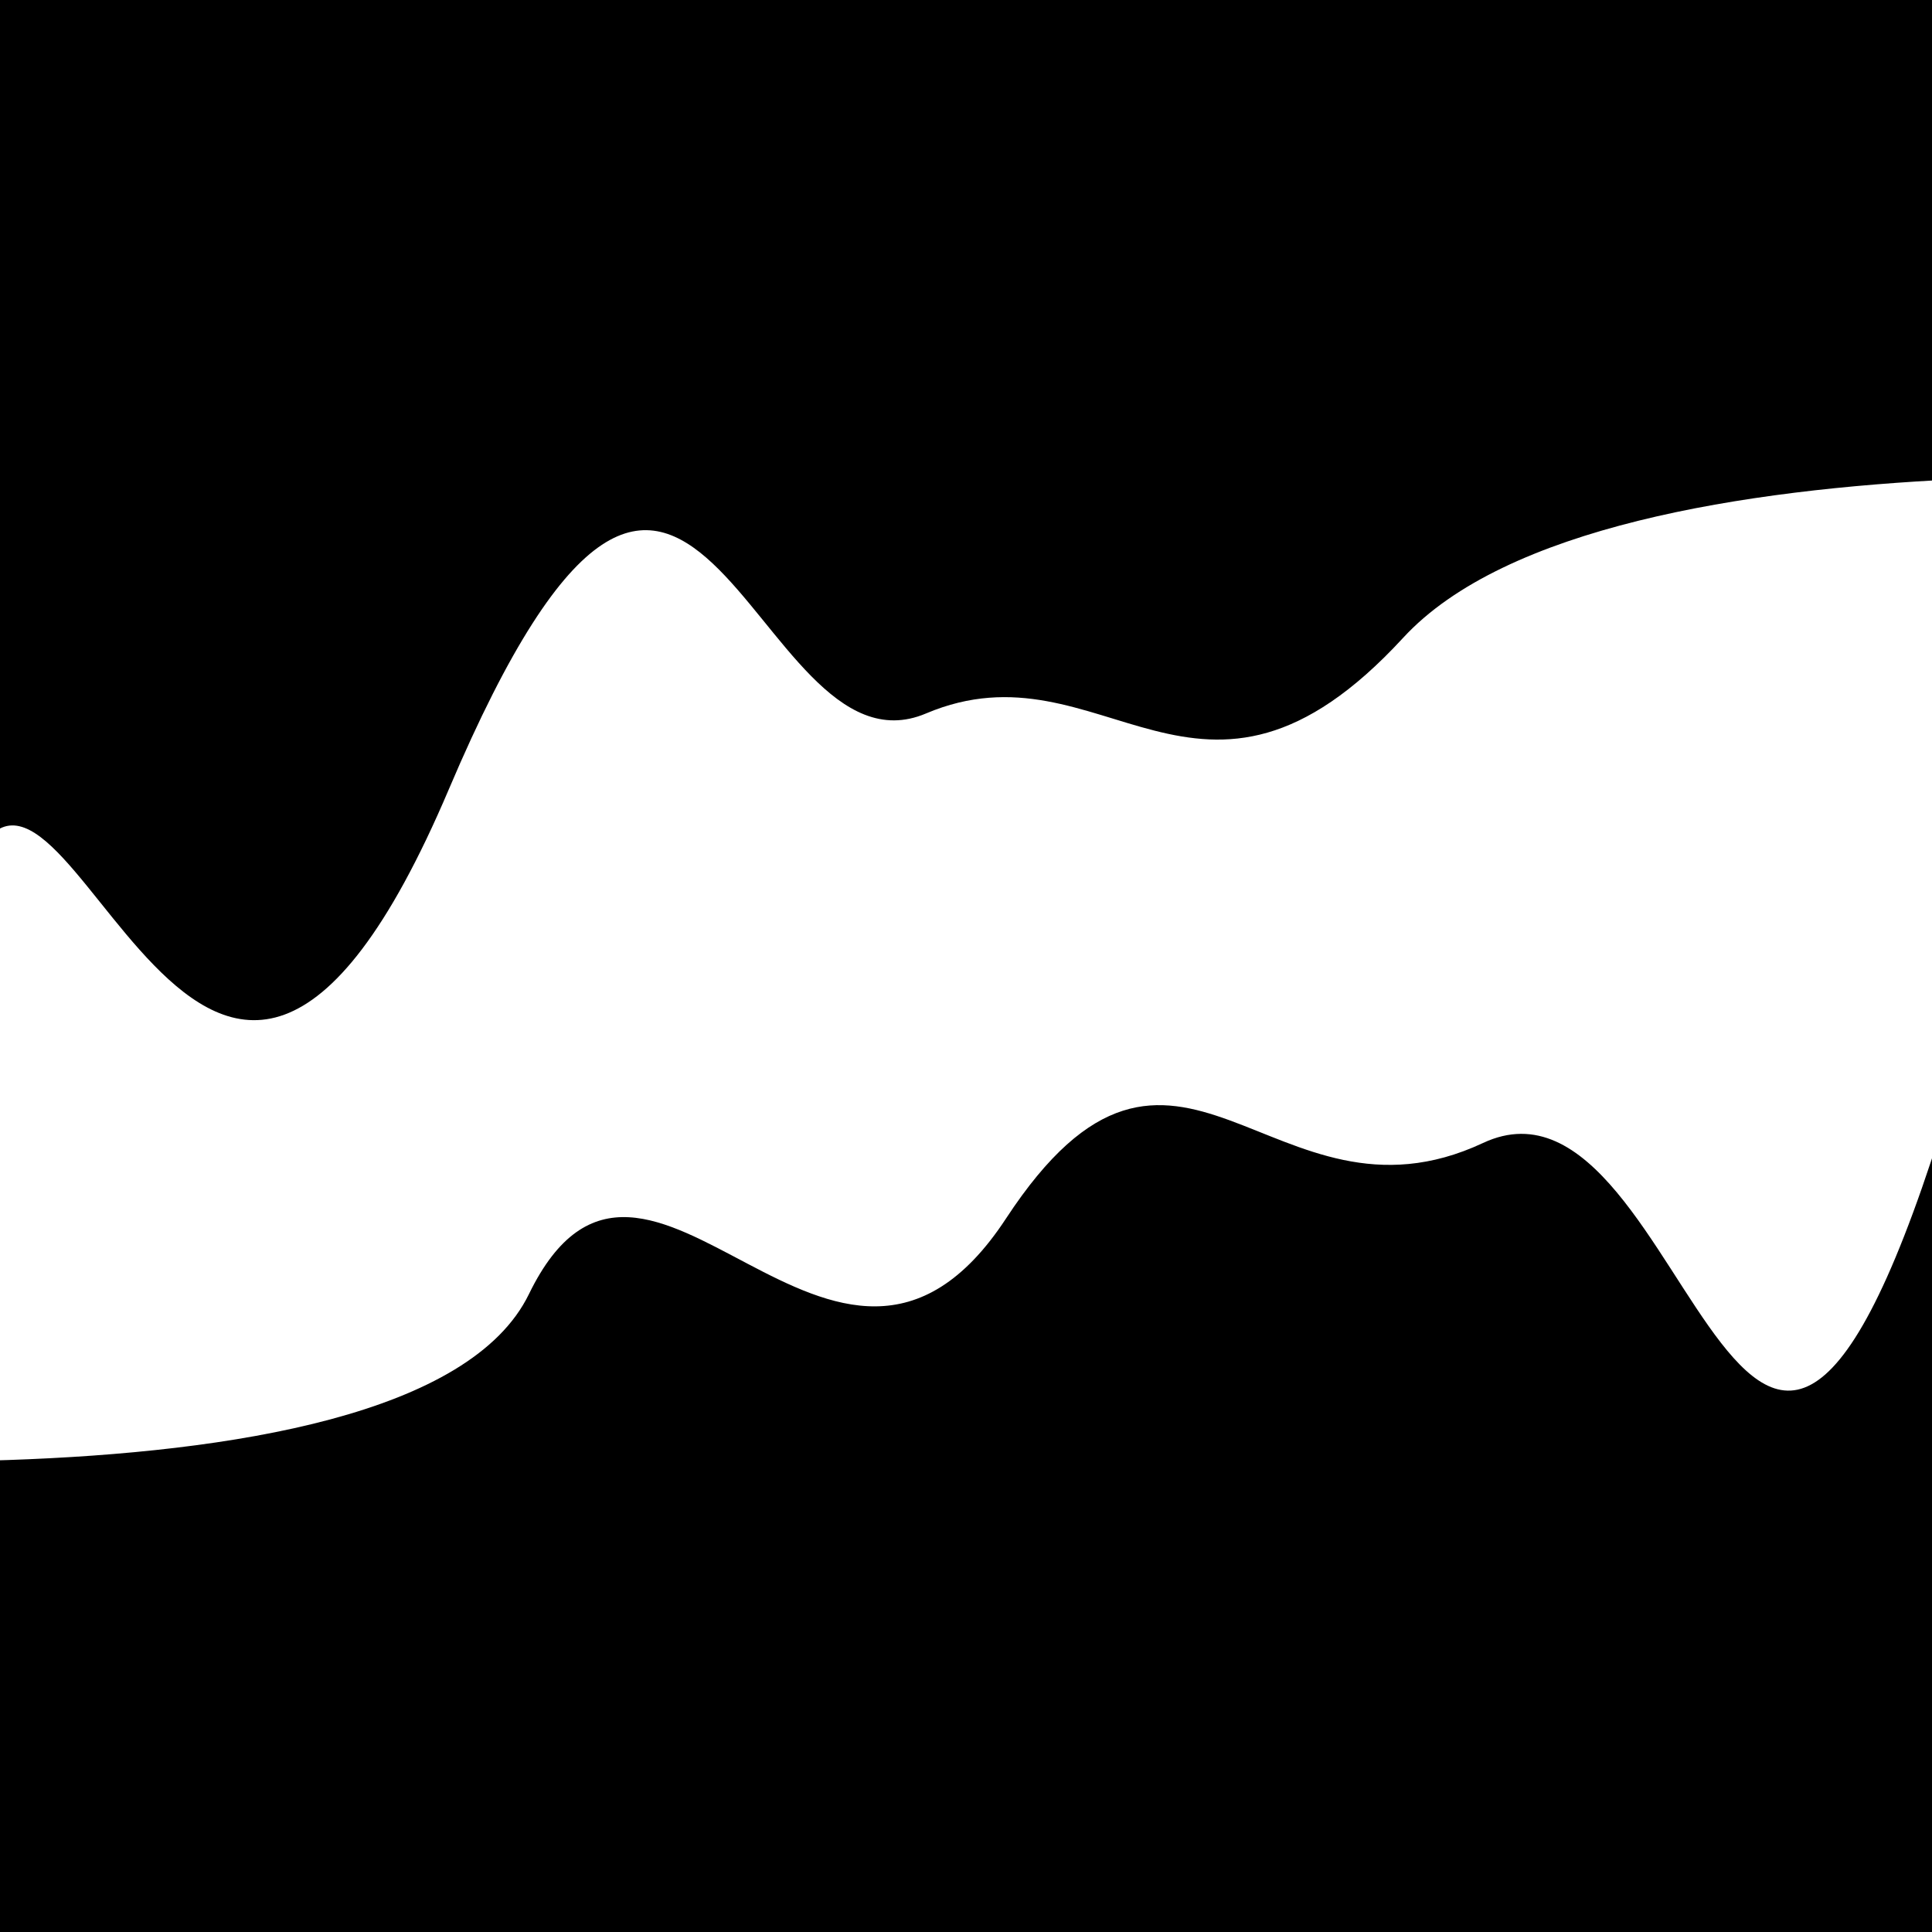 <svg viewBox="0 0 1000 1000" height="1000" width="1000" xmlns="http://www.w3.org/2000/svg">
<rect x="0" y="0" width="1000" height="1000" fill="#ffffff"></rect>
<g transform="rotate(351 500.0 500.0)">
<path d="M -250.0 632.34 S
 170.54  746.06
 250.00  632.34
 391.56  751.70
 500.00  632.34
 633.84  665.84
 750.00  632.34
 831.70  989.65
1000.00  632.34 h 110 V 2000 H -250.0 Z" fill="hsl(216.5, 20%, 29.556%)"></path>
</g>
<g transform="rotate(531 500.0 500.0)">
<path d="M -250.0 632.34 S
 127.77  729.11
 250.00  632.34
 403.35  656.38
 500.00  632.34
 578.36  906.83
 750.00  632.34
 935.25  730.37
1000.00  632.34 h 110 V 2000 H -250.0 Z" fill="hsl(276.5, 20%, 44.556%)"></path>
</g>
</svg>